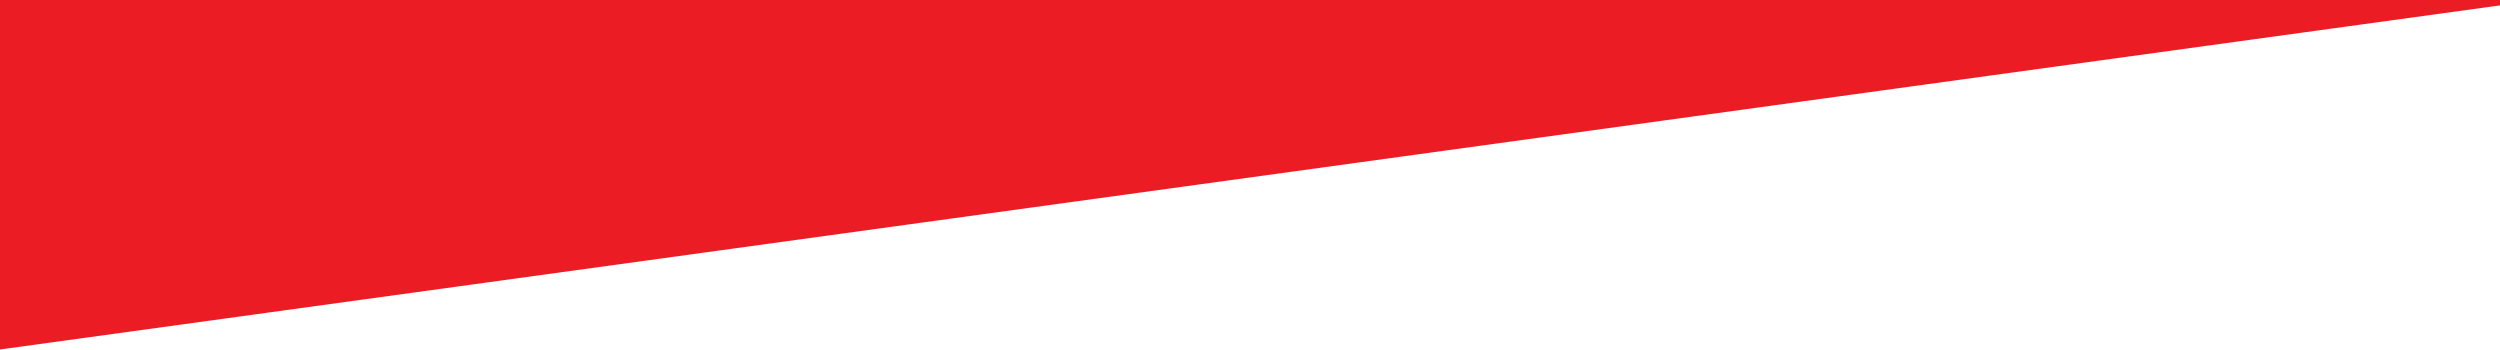 <?xml version="1.0" encoding="utf-8"?>
<!-- Generator: Adobe Illustrator 27.3.1, SVG Export Plug-In . SVG Version: 6.00 Build 0)  -->
<svg version="1.1" id="Layer_1" xmlns="http://www.w3.org/2000/svg" xmlns:xlink="http://www.w3.org/1999/xlink" x="0px" y="0px"
	 viewBox="0 0 1920 269" style="enable-background:new 0 0 1920 269;" xml:space="preserve">
<style type="text/css">
	.st0{clip-path:url(#SVGID_00000023278753353652367100000011798417743371212171_);}
	.st1{fill:#4D2566;}
	.st2{fill:#EC1C24;}
</style>
<g>
	<defs>
		<rect id="SVGID_1_" y="0" width="1920" height="269"/>
	</defs>
	<clipPath id="SVGID_00000027572908067502176640000000030744333136738746_">
		<use xlink:href="#SVGID_1_"  style="overflow:visible;"/>
	</clipPath>
	<g style="clip-path:url(#SVGID_00000027572908067502176640000000030744333136738746_);">
		<polygon class="st1" points="1920,-1879.9 -0.3,-1615.6 -0.3,-2477.1 1920,-2741.4 		"/>
		<path class="st2" d="M-16.8-1796.9c0.4-0.5,0.9-0.9,1.2-1.4c6.1-11.2,12.3-22.3,18.4-33.5c1-1.8,2-3.5,2.9-5.3
			c0.6-1.4,1.6-2,3.1-1.9c0.3,0,0.6,0,1,0c0.7,1.8,1.5,3.6,2.2,5.4c16.5,41.3,33,82.7,49.5,124c0.4,1.1,1.1,1.8,2.1,2.4
			c9.7,5.5,19.4,11,29.2,16.6c0.8,0.4,1.5,0.6,2.4,0.4c7-1.1,14-2.1,21-3.1c6.1-0.9,12.3-1.9,18.4-2.9c1.6-0.2,3.2-0.6,4.8-0.7
			c1-0.1,1.5-0.6,2-1.4c2.6-4.5,5.1-8.9,7.7-13.3c2.3-3.9,4.5-7.9,6.9-11.8c0.6-1,0.6-1.7,0.1-2.7c-10.8-25.6-21.5-51.2-32.2-76.8
			c-6.5-15.6-13-31.1-19.6-46.7c-0.5-1.3-0.5-2.3,0.2-3.5c2.7-4.7,5.2-9.4,7.8-14.1c0.3-0.5,0.6-0.9,0.8-1.4c1,0.3,1.1,1.1,1.3,1.6
			c2.8,6.7,5.6,13.5,8.4,20.3c14.5,34.8,28.9,69.6,43.4,104.3c3.4,8.1,6.8,16.3,10.1,24.4c0.2,0.5,0.4,0.9,0.7,1.6
			c12.3-1.9,24.7-3.7,37.3-5.6c-8.7-19.9-17.4-39.5-26.1-59.1c0.1-0.1,0.2-0.1,0.3-0.2c2.8,3.3,5.5,6.6,8.3,9.9
			c12.6,15.1,25.1,30.1,37.6,45.2c0.6,0.7,1.1,1,2.1,0.8c3.8-0.6,7.5-1.1,11.3-1.7c4.6-0.7,9.2-1.4,13.8-2.1
			c2.7-0.4,5.4-0.8,8.3-1.3c-0.2-0.6-0.4-1.2-0.6-1.7c-14.4-36.1-28.8-72.2-43.3-108.3c-1.2-3-2.4-6-3.6-9c-0.4-0.9-0.3-1.6,0.1-2.4
			c2.8-5.1,5.6-10.2,8.4-15.3c0.2-0.4,0.5-0.7,0.7-1c0.2,0.1,0.3,0.1,0.3,0.1c0.1,0,0.1,0,0.1,0.1c0.1,0.1,0.1,0.2,0.2,0.3
			c0.1,0.2,0.2,0.4,0.3,0.6c20.9,50.3,41.8,100.5,62.7,150.8c0,0,0.1,0.1,0.3,0.3c11.3-1.7,22.7-3.4,34-5.1c0.9,0.7,0.5,1.4,0.2,2.1
			c-2.1,3.7-4.1,7.5-6.2,11.2c-5.3,9.6-10.5,19.2-15.8,28.8c-0.5,1-1.2,1.4-2.2,1.6c-7.2,1.1-14.5,2.2-21.7,3.3
			c-4.2,0.6-8.4,1.3-12.6,1.9c-0.5,0.1-1,0-1.7,0c-4.3-10.8-8.6-21.6-13.1-32.7c-0.4,0.7-0.7,1.2-1,1.7c-2.7,5-5.5,10-8.2,15
			c-0.5,0.9-1,1.3-2.1,1.5c-8.3,1.2-16.5,2.5-24.8,3.7c-3.1,0.5-6.2,0.9-9.2,1.5c-1.2,0.2-1.9-0.1-2.6-1c-3.1-3.8-6.3-7.6-9.4-11.3
			c-0.4-0.4-0.8-0.9-1.3-1.4c-0.4,0.6-0.7,1.1-1,1.7c-2.6,4.7-5.2,9.5-7.8,14.3c-0.5,1-1.2,1.4-2.2,1.6c-5.5,0.8-11,1.7-16.6,2.5
			c-5.3,0.8-10.6,1.6-15.9,2.4c-1.1,0.2-2.3,0.3-3.5,0.5c-3.3-8.1-6.5-16.2-9.8-24.5c-0.4,0.8-0.8,1.3-1.1,1.8
			c-7.2,13.5-15,26.7-22.7,40c-0.7,1.3-1.6,1.8-3.1,2c-5.3,0.7-10.6,1.6-15.9,2.4c-5.3,0.8-10.7,1.6-16.1,2.4
			c-3.5,0.5-6.9,1-10.4,1.6c-0.7,0.1-1.4,0.4-2.1,0.6c-0.6,0-1.2,0-1.7,0c-0.5-0.4-0.9-0.9-1.4-1.2c-9.9-5.7-19.8-11.3-29.8-16.9
			c-0.8-0.5-1.3-1-1.6-1.9c-8.7-21.8-17.4-43.5-26.1-65.3c-8.4-20.9-16.7-41.8-25.1-62.7c-0.2-0.6-0.7-1.2-1-1.7
			C-16.8-1796.2-16.8-1796.5-16.8-1796.9z M341-1779.9c8.7,21.9,17.5,43.7,26.2,65.6c0.5,1.1,1.1,1.9,2.2,2.5
			c9.2,5.2,18.5,10.4,27.6,15.7c2.3,1.4,4.5,2.1,7.3,1.5c4.4-0.9,9-1.4,13.5-2.1c4.5-0.7,9-1.4,13.5-2.1c5.2-0.8,10.5-1.6,15.7-2.3
			c0.9-0.1,1.5-0.6,2-1.4c7.8-13.5,15.7-27,23.1-40.8c0.3-0.5,0.6-1.1,1.1-1.9c5.4,13.5,10.7,26.7,16,39.9c2.2-0.3,4.2-0.6,6.3-0.9
			c9.8-1.5,19.6-3,29.4-4.4c1.3-0.2,2.1-0.7,2.8-1.9c6.5-11.9,13-23.8,19.5-35.6c0.8-1.4,1.5-2.8,2.3-4.2c0.4-0.7,0.5-1.3-0.2-1.9
			c-11.4,1.7-22.8,3.4-34.2,5.2c-21.6-49.9-43.1-99.7-64.6-149.4c-0.1-0.2-0.2-0.3-0.3-0.4c0,0-0.1-0.1-0.1-0.1c-0.1,0-0.1,0-0.3,0
			c-3.3,6-6.6,12.1-10,18.3c0.7,0.4,1.4,0.9,2,1.1c1.4,0.6,2.1,1.7,2.7,3.1c10,25,20,50.1,30,75.1c4,10,8,20,12,30
			c0.3,0.8,0.4,1.4,0,2.2c-4.5,7.7-8.9,15.3-13.4,23c-0.4,0.8-0.9,1.2-1.9,1.2c-1,0-2,0.3-3.1,0.4c-5.3,0.8-10.7,1.6-16,2.4
			c-4.6,0.7-9.1,1.4-13.7,2.1c-3.8,0.6-7.6,1.1-11.4,1.7c-0.9,0.1-1.6-0.1-2.3-0.5c-9.8-5.6-19.5-11.1-29.3-16.6
			c-0.8-0.5-1.4-1.1-1.8-2c-3.7-8.9-7.5-17.8-11.3-26.7c-11.2-26.5-22.4-53.1-33.6-79.6c-0.2-0.4-0.4-0.9-0.7-1.5
			c-0.4,0.7-0.7,1.1-1,1.6c-2,3.6-3.9,7.3-6,10.9c-0.7,1.1-0.7,2-0.2,3.2c4.9,12.2,9.8,24.5,14.7,36.7c0.4,1.1,0.4,1.9-0.2,2.9
			c-4.2,7.3-8.4,14.6-12.5,21.9c-0.8,1.4-1.8,1.9-3.2,2.1c-3,0.4-6,0.9-9.1,1.3c-5.3,0.8-10.6,1.6-15.9,2.4
			c-2.5,0.4-5.1,0.8-7.8,1.2c4.5,11.3,9,22.4,13.6,34c6.8-11.8,13.3-23.3,20-34.9C340.6-1780.9,340.8-1780.4,341-1779.9z
			 M63.5-1845.5c-1.6,3.4-3.6,6.6-5.4,9.9c-1.9,3.4-3.7,6.8-5.6,10.1c13.9,33,27.7,65.9,41.5,98.8c7-1.1,13.8-2.1,20.8-3.2
			c-15.8-39.5-31.4-78.7-47.1-118C65.7-1848,64.4-1847.3,63.5-1845.5z M423.8-1774c6.9-1.1,13.8-2.1,20.8-3.1
			c-11.4-28.4-22.6-56.6-33.9-84.8c-7,1.1-13.8,2.1-20.8,3.2C401.3-1830.4,412.5-1802.3,423.8-1774z M561.9-1819.3
			c-12.1,1.8-23.9,3.6-35.8,5.4c4.5,11.3,8.9,22.4,13.5,33.8C547.3-1793.1,554.8-1805.9,561.9-1819.3z M282.8-1840.5
			c3.7,9.3,7.3,18.3,10.9,27.2c2.3-0.1,19.5-2.5,20.7-3.3c-3.6-9-7.2-18-10.8-27.1C296.6-1842.6,289.8-1841.6,282.8-1840.5z
			 M513.2-1846.2c6.9-1.1,13.7-2.1,20.8-3.1c-4.5-9.2-8.9-18.1-13.3-27.1c-6.2,0.9-12.2,1.8-18.4,2.8
			C505.9-1864.3,509.5-1855.3,513.2-1846.2z M197.7-1817.2c-0.2-1.9-25.5-59.2-26.3-60.2c-1,0.7-7.5,12.2-9.3,16.4
			C174-1846.3,185.9-1831.7,197.7-1817.2z"/>
		<polygon class="st2" points="1920.3,4.1 0,268.4 0,-593.1 1920.3,-857.4 		"/>
		<rect y="-857" class="st2" width="1920" height="263"/>
	</g>
</g>
</svg>
